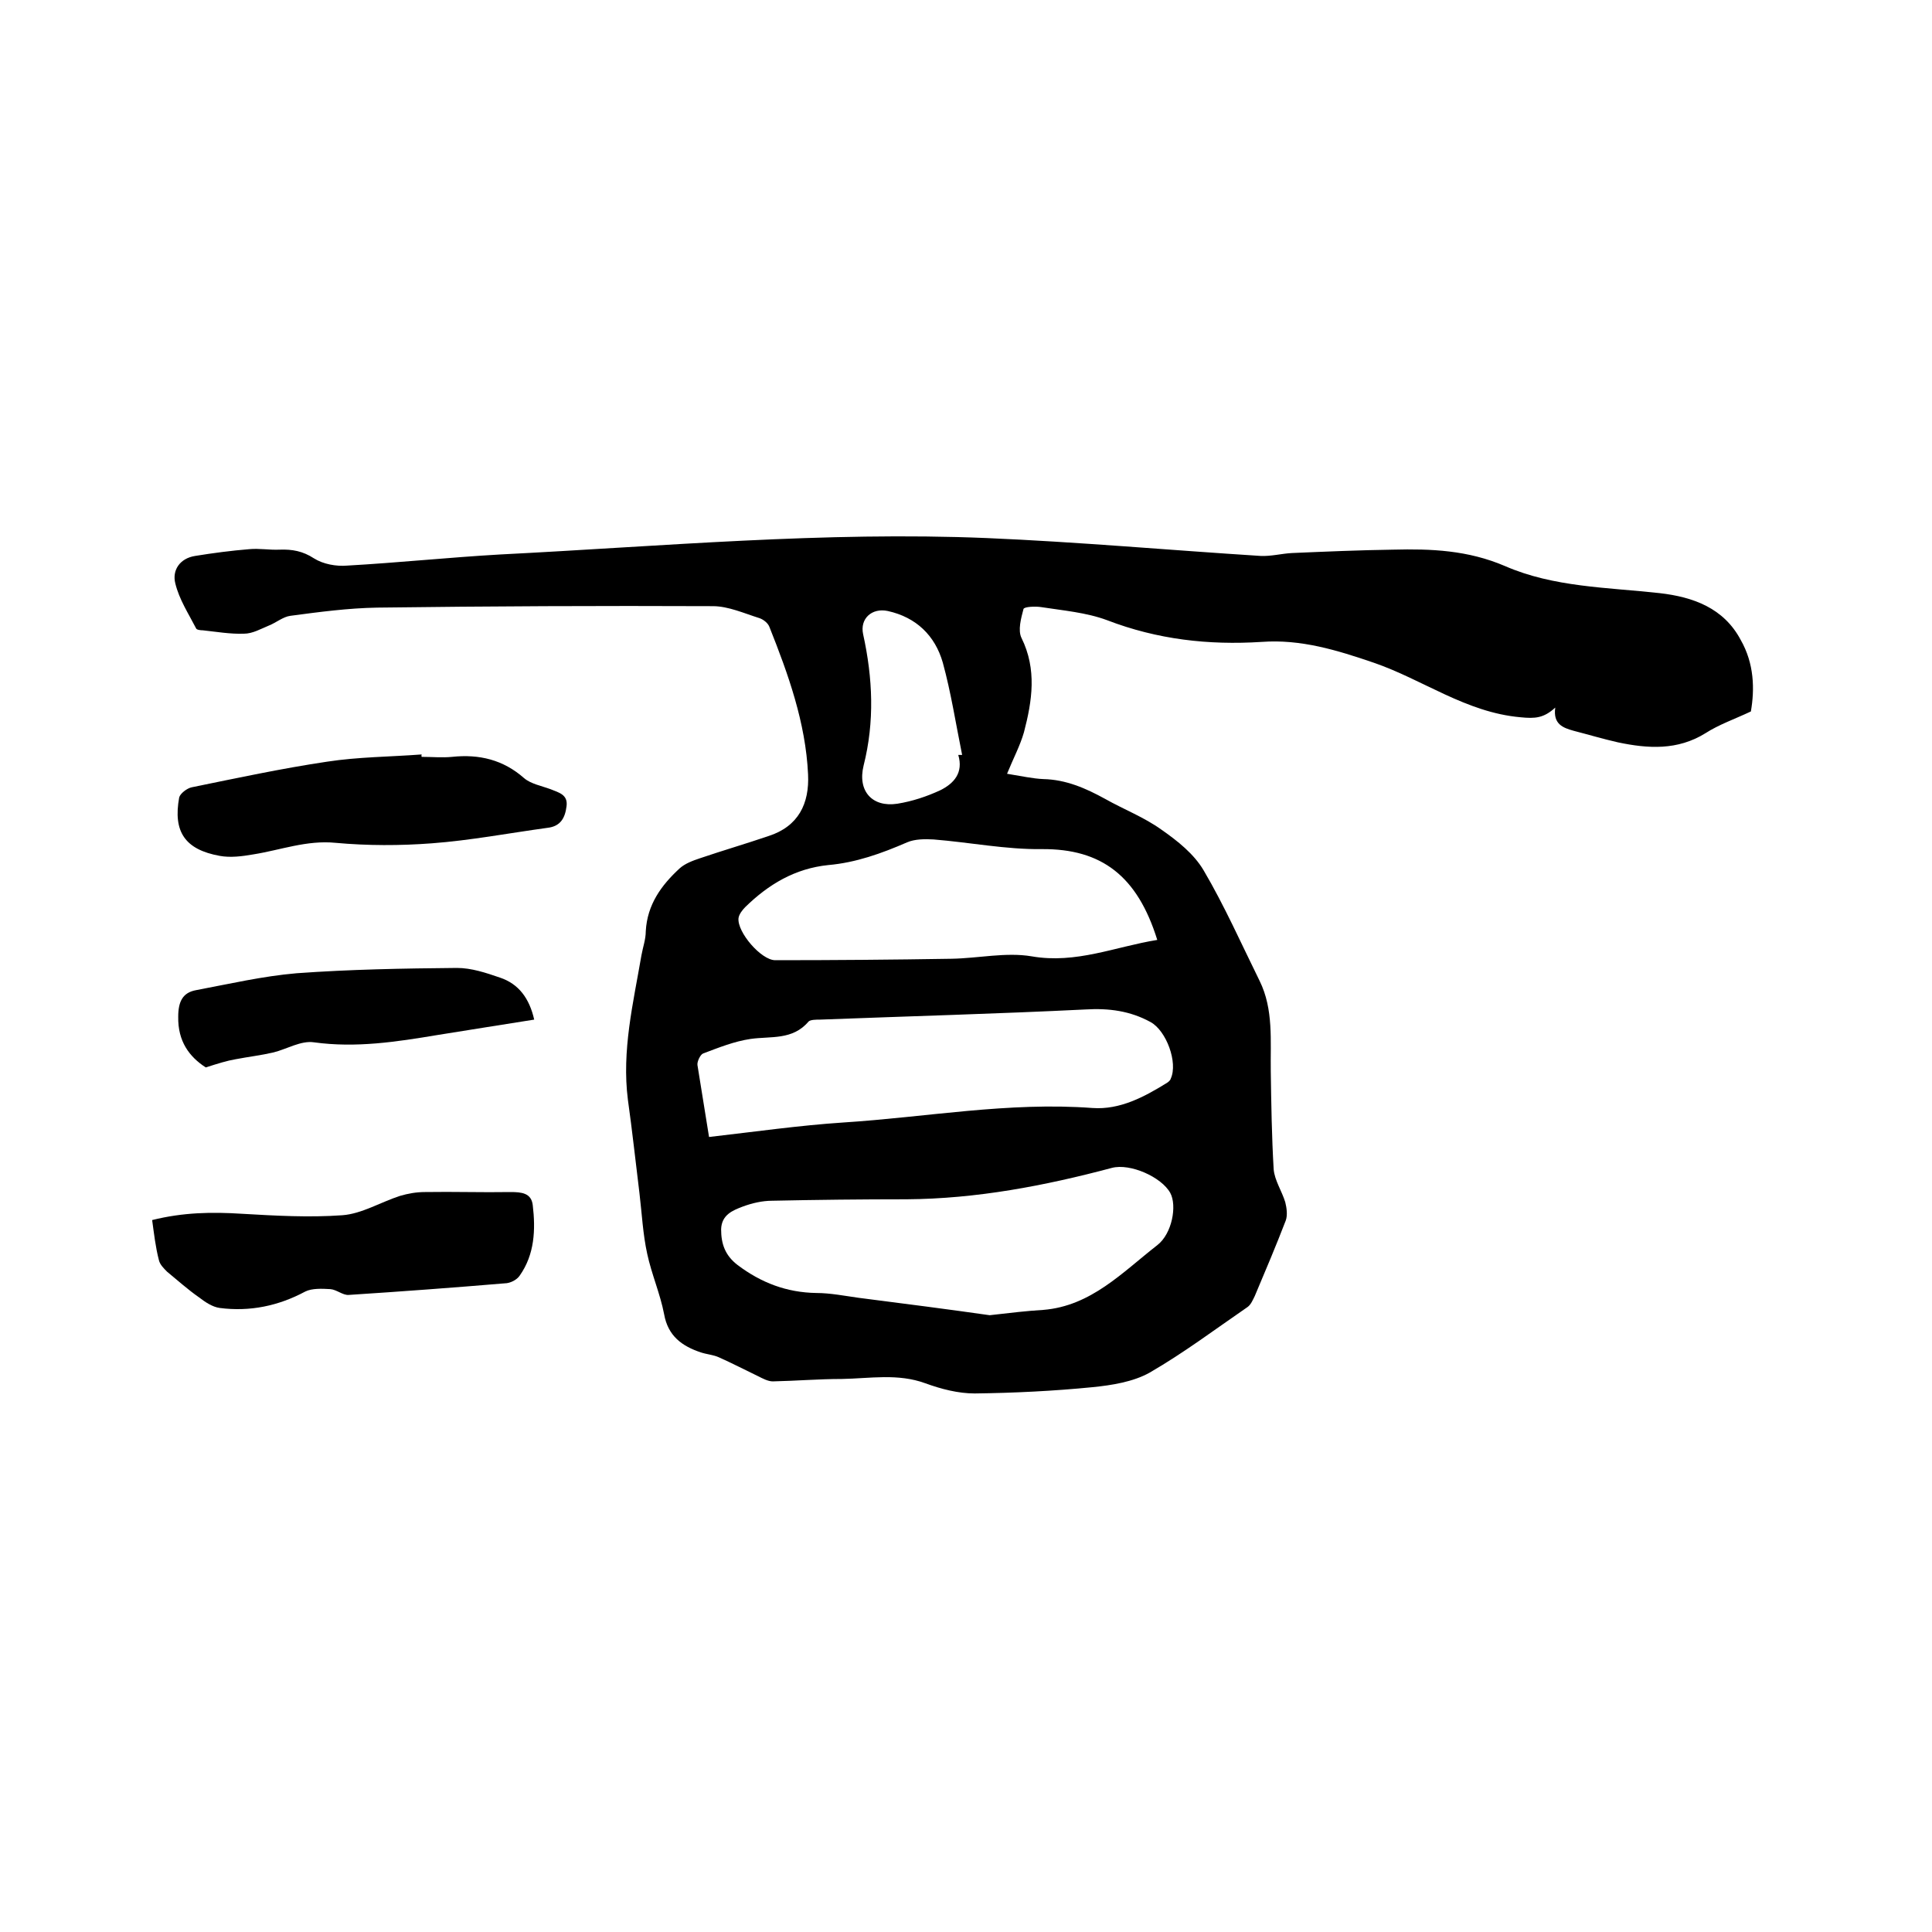 <svg enable-background="new 0 0 400 400" viewBox="0 0 400 400" xmlns="http://www.w3.org/2000/svg"><path d="m362.5 147.3c-3.4 1.6-6.6 2.7-9.4 4.5-5.8 3.6-11.9 3.2-18.1 1.9-3.1-.7-6.1-1.6-9.2-2.4-2.1-.6-4.3-1.3-3.8-4.8-2.4 2.2-4.2 2.3-7.2 2-11.3-1-20.2-7.8-30.4-11.3-7.6-2.6-15.1-4.9-23.2-4.3-11 .7-21.6-.5-32-4.5-4.3-1.6-9.1-2-13.6-2.7-1.2-.2-3.6-.1-3.7.4-.5 1.9-1.2 4.4-.4 6 3.2 6.5 2.2 13 .5 19.5-.8 2.8-2.2 5.4-3.5 8.6 3.1.5 5.3 1 7.5 1.1 4.7.1 8.8 1.9 12.8 4.1 3.9 2.2 8.1 3.8 11.7 6.4 3.3 2.3 6.7 5 8.7 8.4 4.3 7.3 7.8 15.2 11.6 22.9 2.9 5.9 2.2 12.4 2.3 18.7.1 6.8.2 13.5.6 20.3.2 2.3 1.7 4.5 2.4 6.8.3 1.2.5 2.7.1 3.8-2 5.2-4.2 10.4-6.4 15.6-.4.8-.8 1.8-1.5 2.3-6.7 4.6-13.2 9.5-20.3 13.6-3.4 1.9-7.8 2.6-11.8 3-8.1.8-16.3 1.2-24.4 1.3-3.4 0-6.9-.9-10.2-2.1-5.7-2.1-11.5-1-17.3-.9-4.8 0-9.5.4-14.3.5-1 0-2.1-.6-3.1-1.1-2.7-1.3-5.4-2.7-8.1-3.9-1.1-.5-2.5-.6-3.7-1-3.9-1.3-6.8-3.4-7.6-7.9-.8-4.2-2.6-8.3-3.5-12.5-.9-4.1-1.1-8.3-1.6-12.5-.8-6.5-1.5-13-2.4-19.4-1.3-10.2 1.1-20 2.8-29.9.3-1.7.9-3.3.9-5 .3-5.5 3.2-9.5 7-13 1.1-1 2.7-1.6 4.2-2.1 4.7-1.6 9.5-3 14.2-4.6 6.2-2 8.5-6.7 8.2-12.8-.5-10.7-4.1-20.7-8-30.5-.3-.8-1.2-1.5-2-1.8-3.2-1-6.5-2.5-9.7-2.5-23.2-.1-46.3 0-69.5.3-6 .1-12 .9-18 1.7-1.5.2-2.9 1.4-4.4 2-1.7.7-3.4 1.7-5.2 1.7-2.8.1-5.7-.4-8.5-.7-.5 0-1.3-.1-1.4-.4-1.6-3.1-3.5-6-4.3-9.3-.7-2.7.9-5.2 4.1-5.7 3.7-.6 7.5-1.1 11.2-1.4 2.1-.2 4.2.2 6.3.1 2.6-.1 4.8.3 7.1 1.8 1.9 1.2 4.6 1.7 6.9 1.5 10.6-.6 21.1-1.7 31.6-2.3 33.6-1.7 67.2-4.8 100.8-3.4 18.9.8 37.8 2.5 56.7 3.7 2.2.1 4.4-.5 6.5-.6 7-.3 13.9-.6 20.9-.7 7.9-.2 15.5.1 23.2 3.4 10.1 4.4 21.2 4.4 32 5.6 7 .8 13.3 3.1 16.8 9.7 2.8 4.9 2.9 10.2 2.1 14.8zm-157.6 125c4.4-.5 7.7-.9 11.1-1.1 9.9-.8 16.4-7.8 23.6-13.4 3.1-2.4 4.1-8.2 2.7-10.8-1.8-3.3-8.3-6.2-12.1-5.2-13.9 3.7-28 6.4-42.5 6.5-9.3 0-18.5.1-27.8.3-2.1 0-4.2.5-6.1 1.2-2.1.8-4.4 1.7-4.5 4.7 0 3 .8 5.4 3.4 7.4 4.9 3.7 10.2 5.7 16.3 5.8 2.9 0 5.9.6 8.8 1 9.4 1.2 18.7 2.4 27.1 3.6zm-58.1-36.9c9.6-1.1 18.7-2.4 27.8-3 17.2-1.1 34.2-4.3 51.6-3 5.7.4 10.7-2.3 15.4-5.2.3-.2.7-.5.8-.9 1.5-3.3-.9-9.9-4.2-11.7-4.2-2.3-8.6-2.9-13.5-2.6-18.3.9-36.6 1.4-54.9 2.1-.8 0-2 0-2.4.4-3.3 3.9-7.8 3-12 3.6-3.4.5-6.6 1.8-9.8 3-.6.2-1.3 1.7-1.2 2.4.8 5 1.6 10 2.4 14.9zm92.8-40.8c-4.1-13.2-11.5-18.9-23.9-18.8-7.4.1-14.9-1.4-22.4-2-1.8-.1-3.9-.1-5.5.6-5.3 2.3-10.6 4.2-16.3 4.7-6.9.7-12.4 4-17.2 8.7-.6.6-1.3 1.5-1.4 2.3-.3 2.9 4.7 8.7 7.6 8.7 12.2 0 24.3-.1 36.5-.3 5.6-.1 11.3-1.4 16.6-.5 9.2 1.6 17.3-2 26-3.4zm-41.2-38.3h.8c-1.3-6.4-2.3-12.9-4-19.1-1.6-5.6-5.5-9.4-11.4-10.7-3.3-.7-5.8 1.6-5.1 4.8 2 9.1 2.4 18.1.1 27.2-1.3 5.3 1.8 8.7 7 7.9 3.1-.5 6.1-1.5 8.9-2.8 2.8-1.4 4.8-3.6 3.7-7.3z"/><path d="m31.5 252.6c6.4-1.6 12.4-1.7 18.6-1.3 6.9.4 13.9.8 20.8.3 4-.3 7.9-2.7 11.9-4 1.7-.5 3.4-.8 5.2-.8 5.9-.1 11.8.1 17.7 0 2.3 0 4.3.2 4.6 2.7.6 5.1.4 10.2-2.7 14.6-.6.9-2 1.6-3.1 1.6-10.7.9-21.5 1.7-32.3 2.4-1.2.1-2.5-1.1-3.8-1.2-1.7-.1-3.8-.2-5.2.5-5.6 3-11.5 4.2-17.7 3.4-1.5-.2-3-1.2-4.3-2.2-2.3-1.6-4.4-3.5-6.6-5.3-.7-.7-1.5-1.5-1.7-2.4-.7-2.7-1-5.4-1.4-8.3z"/><path d="m87.3 156.7c2.1 0 4.3.2 6.3 0 5.6-.6 10.6.6 14.9 4.4 1.4 1.2 3.6 1.6 5.5 2.3 1.7.7 3.6 1.1 3.3 3.5s-1.2 4.2-4 4.5c-8 1.1-15.9 2.6-23.9 3.2-6.6.5-13.3.5-19.9-.1-6-.6-11.4 1.5-17.1 2.4-2.3.4-4.7.7-6.9.3-7.2-1.3-9.7-5-8.4-12.1.2-.8 1.6-1.9 2.6-2.1 9.3-1.9 18.6-3.9 28-5.3 6.5-1 13-1 19.6-1.5-.1.3 0 .4 0 .5z"/><path d="m42.6 221c-3.4-2.2-5.8-5.4-5.7-10.5 0-3.1.9-5 3.7-5.5 6.9-1.3 13.8-2.9 20.8-3.5 11-.8 22.1-1 33.2-1.1 3 0 6 1 8.9 2 3.9 1.3 6.1 4.3 7.1 8.7-6.8 1.1-13.4 2.1-20.1 3.2-8.4 1.4-16.8 2.7-25.5 1.5-2.7-.4-5.6 1.4-8.4 2.1-2.6.6-5.2.9-7.8 1.4-1.8.3-3.7.9-6.2 1.7z"/></svg>
